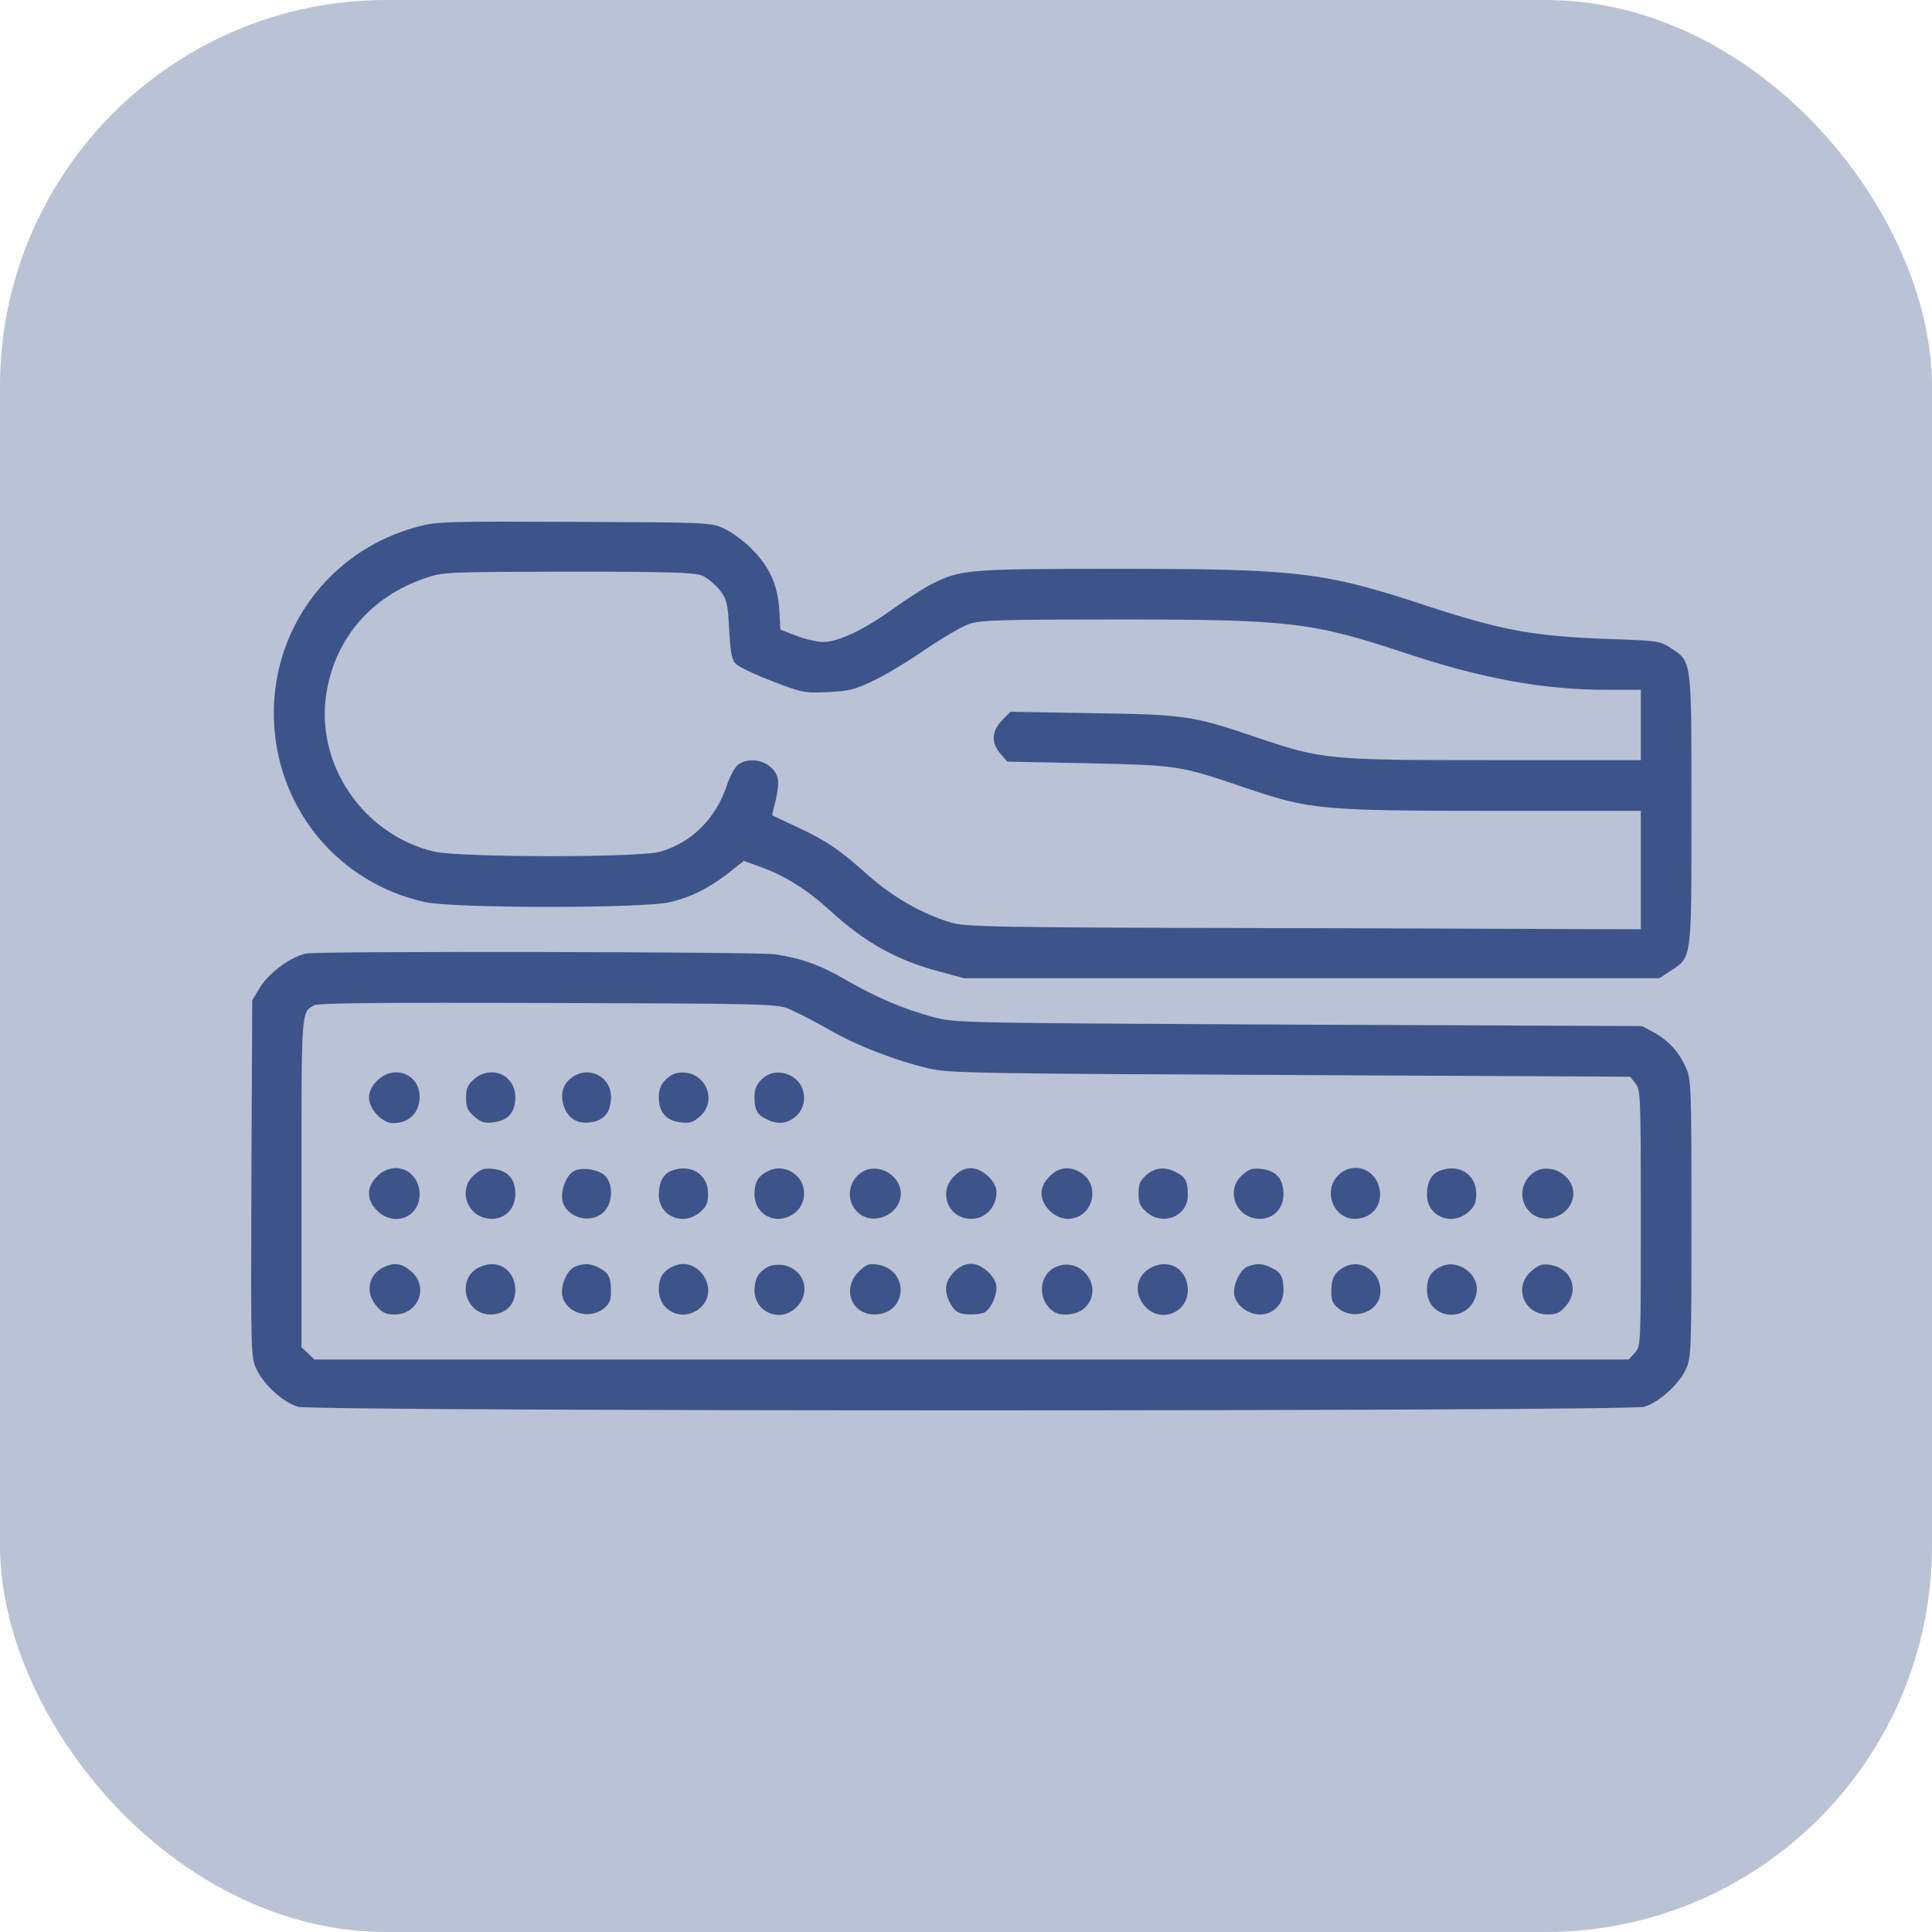 <?xml version="1.0" encoding="UTF-8"?> <svg xmlns="http://www.w3.org/2000/svg" width="100" height="100" viewBox="0 0 100 100" fill="none"><rect width="100" height="100" rx="20" fill="#BAC2D5"></rect><path d="M21.634 27.258C16.988 28.482 13.9 32.749 14.192 37.526C14.469 42.026 17.585 45.696 21.969 46.687C23.44 47.022 33.256 47.022 34.654 46.701C35.776 46.439 36.722 45.958 37.727 45.172L38.499 44.56L39.387 44.881C40.64 45.332 41.791 46.06 42.956 47.123C44.761 48.784 46.436 49.716 48.665 50.298L49.903 50.633H67.904H85.89L86.487 50.24C87.579 49.527 87.55 49.701 87.55 41.895C87.55 34.089 87.579 34.264 86.487 33.55C85.934 33.171 85.803 33.157 83.123 33.069C79.351 32.924 77.734 32.632 73.787 31.336C68.53 29.603 67.175 29.443 57.869 29.443C50.034 29.443 49.742 29.472 48.199 30.244C47.805 30.448 46.946 31.001 46.291 31.467C44.791 32.56 43.392 33.23 42.621 33.23C42.315 33.23 41.674 33.084 41.222 32.909L40.392 32.589L40.334 31.54C40.247 30.244 39.824 29.326 38.878 28.38C38.484 27.986 37.858 27.535 37.48 27.36C36.81 27.04 36.649 27.04 29.732 27.011C23.221 26.982 22.581 26.996 21.634 27.258ZM36.343 29.792C36.606 29.909 37.014 30.244 37.246 30.535C37.625 31.03 37.669 31.22 37.742 32.589C37.815 33.841 37.873 34.162 38.106 34.38C38.266 34.526 39.111 34.934 39.999 35.269C41.514 35.851 41.645 35.88 42.839 35.822C43.917 35.778 44.252 35.691 45.227 35.225C45.839 34.934 47.048 34.205 47.907 33.608C48.767 33.026 49.786 32.428 50.165 32.297C50.762 32.093 51.796 32.064 57.884 32.064C66.811 32.064 67.889 32.196 72.768 33.812C76.758 35.137 79.919 35.705 83.196 35.705H84.929V37.526V39.346H77.37C68.705 39.346 68.472 39.317 65.122 38.196C61.743 37.045 61.394 36.987 56.573 36.914L52.306 36.841L51.869 37.278C51.33 37.832 51.286 38.443 51.781 39.011L52.131 39.419L56.34 39.507C61.015 39.608 61.073 39.623 64.539 40.803C67.802 41.91 68.442 41.968 77.341 41.968H84.929V45.026V48.099L67.496 48.041C51.184 48.012 49.99 47.983 49.174 47.735C47.747 47.313 46.174 46.41 44.936 45.303C43.436 43.963 42.795 43.526 41.266 42.813C40.567 42.478 39.984 42.215 39.97 42.201C39.955 42.201 40.043 41.851 40.145 41.444C40.247 41.036 40.305 40.526 40.261 40.322C40.101 39.492 38.936 39.07 38.222 39.565C38.047 39.681 37.771 40.191 37.611 40.686C37.028 42.39 35.805 43.599 34.188 44.08C33.139 44.4 23.804 44.386 22.479 44.08C18.779 43.206 16.289 39.521 16.901 35.837C17.367 33.026 19.216 30.87 22.013 29.924C22.93 29.603 23.134 29.603 29.411 29.588C34.596 29.588 35.95 29.632 36.343 29.792Z" fill="#3C548A"></path><path d="M15.881 49.352C15.139 49.468 13.959 50.313 13.493 51.056L13.056 51.769L13.012 61.017C12.983 70.164 12.983 70.266 13.289 70.892C13.668 71.693 14.672 72.596 15.43 72.814C16.26 73.062 84.273 73.062 85.104 72.814C85.846 72.596 86.866 71.693 87.245 70.906C87.536 70.295 87.55 70.076 87.55 63.071C87.55 56.153 87.536 55.847 87.245 55.221C86.88 54.42 86.342 53.837 85.584 53.43L85.002 53.109L67.234 53.036C49.64 52.949 49.451 52.949 48.301 52.643C46.757 52.221 45.373 51.638 43.786 50.721C42.417 49.934 41.572 49.629 40.13 49.395C39.315 49.264 16.726 49.221 15.881 49.352ZM40.8 52.206C41.164 52.352 42.096 52.833 42.868 53.27C44.354 54.129 46.32 54.886 48.097 55.308C49.087 55.541 50.602 55.571 66.768 55.643L84.376 55.731L84.652 56.08C84.914 56.401 84.929 56.736 84.929 63.056C84.929 69.668 84.929 69.698 84.609 70.033L84.303 70.368H50.281H16.274L15.94 70.047L15.604 69.741V61.192C15.604 52.206 15.59 52.41 16.26 52.032C16.464 51.915 19.901 51.886 28.348 51.915C39.285 51.944 40.188 51.959 40.8 52.206Z" fill="#3C548A"></path><path d="M19.522 55.935C19.231 56.226 19.1 56.503 19.1 56.823C19.1 57.406 19.784 58.134 20.338 58.134C21.168 58.134 21.707 57.609 21.721 56.779C21.721 55.585 20.396 55.075 19.522 55.935Z" fill="#3C548A"></path><path d="M24.532 55.862C24.212 56.139 24.125 56.328 24.125 56.823C24.125 57.318 24.212 57.508 24.561 57.799C24.911 58.105 25.086 58.148 25.566 58.09C26.309 57.988 26.673 57.566 26.673 56.794C26.673 55.643 25.435 55.09 24.532 55.862Z" fill="#3C548A"></path><path d="M29.557 55.804C29.091 56.153 28.974 56.75 29.222 57.362C29.469 57.959 29.979 58.207 30.664 58.076C31.304 57.959 31.625 57.522 31.625 56.779C31.625 55.687 30.416 55.119 29.557 55.804Z" fill="#3C548A"></path><path d="M34.465 55.876C34.203 56.124 34.101 56.386 34.101 56.794C34.101 57.566 34.465 57.988 35.208 58.09C35.688 58.148 35.863 58.105 36.212 57.799C37.145 57.012 36.562 55.512 35.324 55.512C34.974 55.512 34.698 55.629 34.465 55.876Z" fill="#3C548A"></path><path d="M39.416 55.876C39.169 56.109 39.052 56.386 39.052 56.736C39.052 57.435 39.169 57.682 39.65 57.915C40.232 58.221 40.727 58.178 41.193 57.784C41.761 57.289 41.761 56.357 41.193 55.862C40.64 55.396 39.883 55.396 39.416 55.876Z" fill="#3C548A"></path><path d="M19.522 60.886C19.231 61.178 19.1 61.454 19.1 61.775C19.1 62.095 19.231 62.372 19.522 62.663C20.396 63.522 21.721 63.013 21.721 61.819C21.707 60.566 20.396 60.013 19.522 60.886Z" fill="#3C548A"></path><path d="M24.561 60.799C23.629 61.586 24.212 63.086 25.45 63.086C26.163 63.086 26.673 62.547 26.673 61.804C26.673 61.032 26.309 60.61 25.566 60.508C25.086 60.45 24.911 60.493 24.561 60.799Z" fill="#3C548A"></path><path d="M29.688 60.624C29.309 60.843 29.018 61.614 29.105 62.11C29.28 63.027 30.591 63.406 31.261 62.721C31.698 62.285 31.756 61.382 31.363 60.901C31.071 60.537 30.096 60.377 29.688 60.624Z" fill="#3C548A"></path><path d="M34.727 60.61C34.319 60.785 34.101 61.192 34.101 61.848C34.101 62.955 35.368 63.493 36.242 62.736C36.562 62.459 36.649 62.27 36.649 61.775C36.649 60.77 35.732 60.202 34.727 60.61Z" fill="#3C548A"></path><path d="M39.708 60.639C39.227 60.886 39.052 61.221 39.052 61.804C39.052 62.955 40.305 63.493 41.193 62.736C41.761 62.241 41.761 61.309 41.193 60.814C40.756 60.435 40.188 60.377 39.708 60.639Z" fill="#3C548A"></path><path d="M44.66 60.639C43.902 61.076 43.757 62.124 44.368 62.721C45.14 63.508 46.626 62.882 46.626 61.775C46.626 60.843 45.475 60.173 44.66 60.639Z" fill="#3C548A"></path><path d="M49.378 60.886C48.534 61.731 49.087 63.086 50.267 63.086C51.01 63.086 51.578 62.488 51.578 61.687C51.578 61.149 50.835 60.464 50.267 60.464C49.946 60.464 49.67 60.595 49.378 60.886Z" fill="#3C548A"></path><path d="M54.33 60.886C54.039 61.178 53.908 61.454 53.908 61.775C53.908 62.416 54.592 63.086 55.262 63.086C56.602 63.086 57.039 61.265 55.845 60.639C55.306 60.347 54.782 60.435 54.33 60.886Z" fill="#3C548A"></path><path d="M59.34 60.814C59.02 61.09 58.932 61.28 58.932 61.775C58.932 62.27 59.02 62.459 59.34 62.736C60.199 63.479 61.481 62.955 61.481 61.862C61.481 61.163 61.364 60.916 60.884 60.682C60.301 60.377 59.806 60.42 59.34 60.814Z" fill="#3C548A"></path><path d="M64.321 60.799C63.389 61.586 63.971 63.086 65.209 63.086C65.923 63.086 66.433 62.547 66.433 61.804C66.433 61.032 66.069 60.61 65.326 60.508C64.845 60.45 64.671 60.493 64.321 60.799Z" fill="#3C548A"></path><path d="M69.273 60.828C68.457 61.629 69.01 63.086 70.117 63.086C71.122 63.086 71.705 62.183 71.312 61.236C70.962 60.391 69.899 60.187 69.273 60.828Z" fill="#3C548A"></path><path d="M74.487 60.61C74.079 60.785 73.86 61.192 73.86 61.848C73.86 62.955 75.127 63.493 76.001 62.736C76.322 62.459 76.409 62.27 76.409 61.775C76.409 60.77 75.492 60.202 74.487 60.61Z" fill="#3C548A"></path><path d="M79.467 60.639C78.71 61.076 78.564 62.124 79.176 62.721C79.948 63.508 81.434 62.882 81.434 61.775C81.434 60.843 80.283 60.173 79.467 60.639Z" fill="#3C548A"></path><path d="M19.828 65.605C19.056 65.998 18.896 66.901 19.479 67.586C19.784 67.95 19.959 68.037 20.425 68.037C21.678 68.037 22.216 66.581 21.27 65.794C20.775 65.372 20.381 65.329 19.828 65.605Z" fill="#3C548A"></path><path d="M24.78 65.605C23.6 66.202 24.066 68.037 25.392 68.037C26.163 68.037 26.673 67.528 26.673 66.77C26.659 65.693 25.726 65.125 24.78 65.605Z" fill="#3C548A"></path><path d="M29.761 65.561C29.353 65.736 29.003 66.523 29.105 67.062C29.28 67.95 30.489 68.329 31.246 67.731C31.538 67.499 31.625 67.309 31.625 66.872C31.625 66.115 31.508 65.882 31.028 65.634C30.562 65.387 30.241 65.372 29.761 65.561Z" fill="#3C548A"></path><path d="M34.756 65.591C34.276 65.838 34.101 66.173 34.101 66.756C34.101 67.863 35.309 68.431 36.183 67.746C37.378 66.799 36.096 64.848 34.756 65.591Z" fill="#3C548A"></path><path d="M39.708 65.591C39.242 65.867 39.067 66.188 39.052 66.77C39.052 67.994 40.509 68.518 41.31 67.571C41.994 66.756 41.557 65.634 40.494 65.474C40.218 65.445 39.868 65.489 39.708 65.591Z" fill="#3C548A"></path><path d="M44.441 65.824C43.567 66.712 44.062 68.037 45.271 68.037C46.961 68.023 47.106 65.736 45.431 65.46C44.965 65.387 44.834 65.445 44.441 65.824Z" fill="#3C548A"></path><path d="M49.378 65.838C48.912 66.319 48.84 66.814 49.174 67.44C49.407 67.906 49.655 68.037 50.267 68.037C50.5 68.037 50.791 67.994 50.922 67.95C51.228 67.834 51.578 67.134 51.578 66.654C51.578 66.1 50.849 65.416 50.267 65.416C49.946 65.416 49.67 65.547 49.378 65.838Z" fill="#3C548A"></path><path d="M54.694 65.561C53.777 65.926 53.66 67.222 54.476 67.848C54.883 68.168 55.772 68.081 56.165 67.673C57.17 66.683 56.005 65.023 54.694 65.561Z" fill="#3C548A"></path><path d="M59.588 65.605C58.816 65.998 58.656 66.901 59.238 67.586C60.025 68.518 61.481 67.979 61.481 66.77C61.466 65.693 60.534 65.125 59.588 65.605Z" fill="#3C548A"></path><path d="M64.569 65.561C64.161 65.736 63.767 66.596 63.899 67.091C64.03 67.6 64.627 68.037 65.224 68.037C65.894 68.037 66.433 67.499 66.433 66.814C66.433 66.115 66.316 65.867 65.836 65.634C65.37 65.387 65.049 65.372 64.569 65.561Z" fill="#3C548A"></path><path d="M69.564 65.591C69.083 65.853 68.909 66.173 68.909 66.814C68.909 67.309 68.981 67.499 69.287 67.732C70.044 68.329 71.253 67.95 71.428 67.076C71.632 65.969 70.51 65.066 69.564 65.591Z" fill="#3C548A"></path><path d="M74.516 65.591C74.035 65.838 73.86 66.173 73.86 66.756C73.86 68.329 76.03 68.532 76.409 67.003C76.657 65.984 75.448 65.081 74.516 65.591Z" fill="#3C548A"></path><path d="M79.278 65.78C78.317 66.581 78.856 68.037 80.108 68.037C80.574 68.037 80.749 67.95 81.07 67.571C81.754 66.756 81.332 65.649 80.254 65.474C79.846 65.401 79.657 65.46 79.278 65.78Z" fill="#3C548A"></path></svg> 
